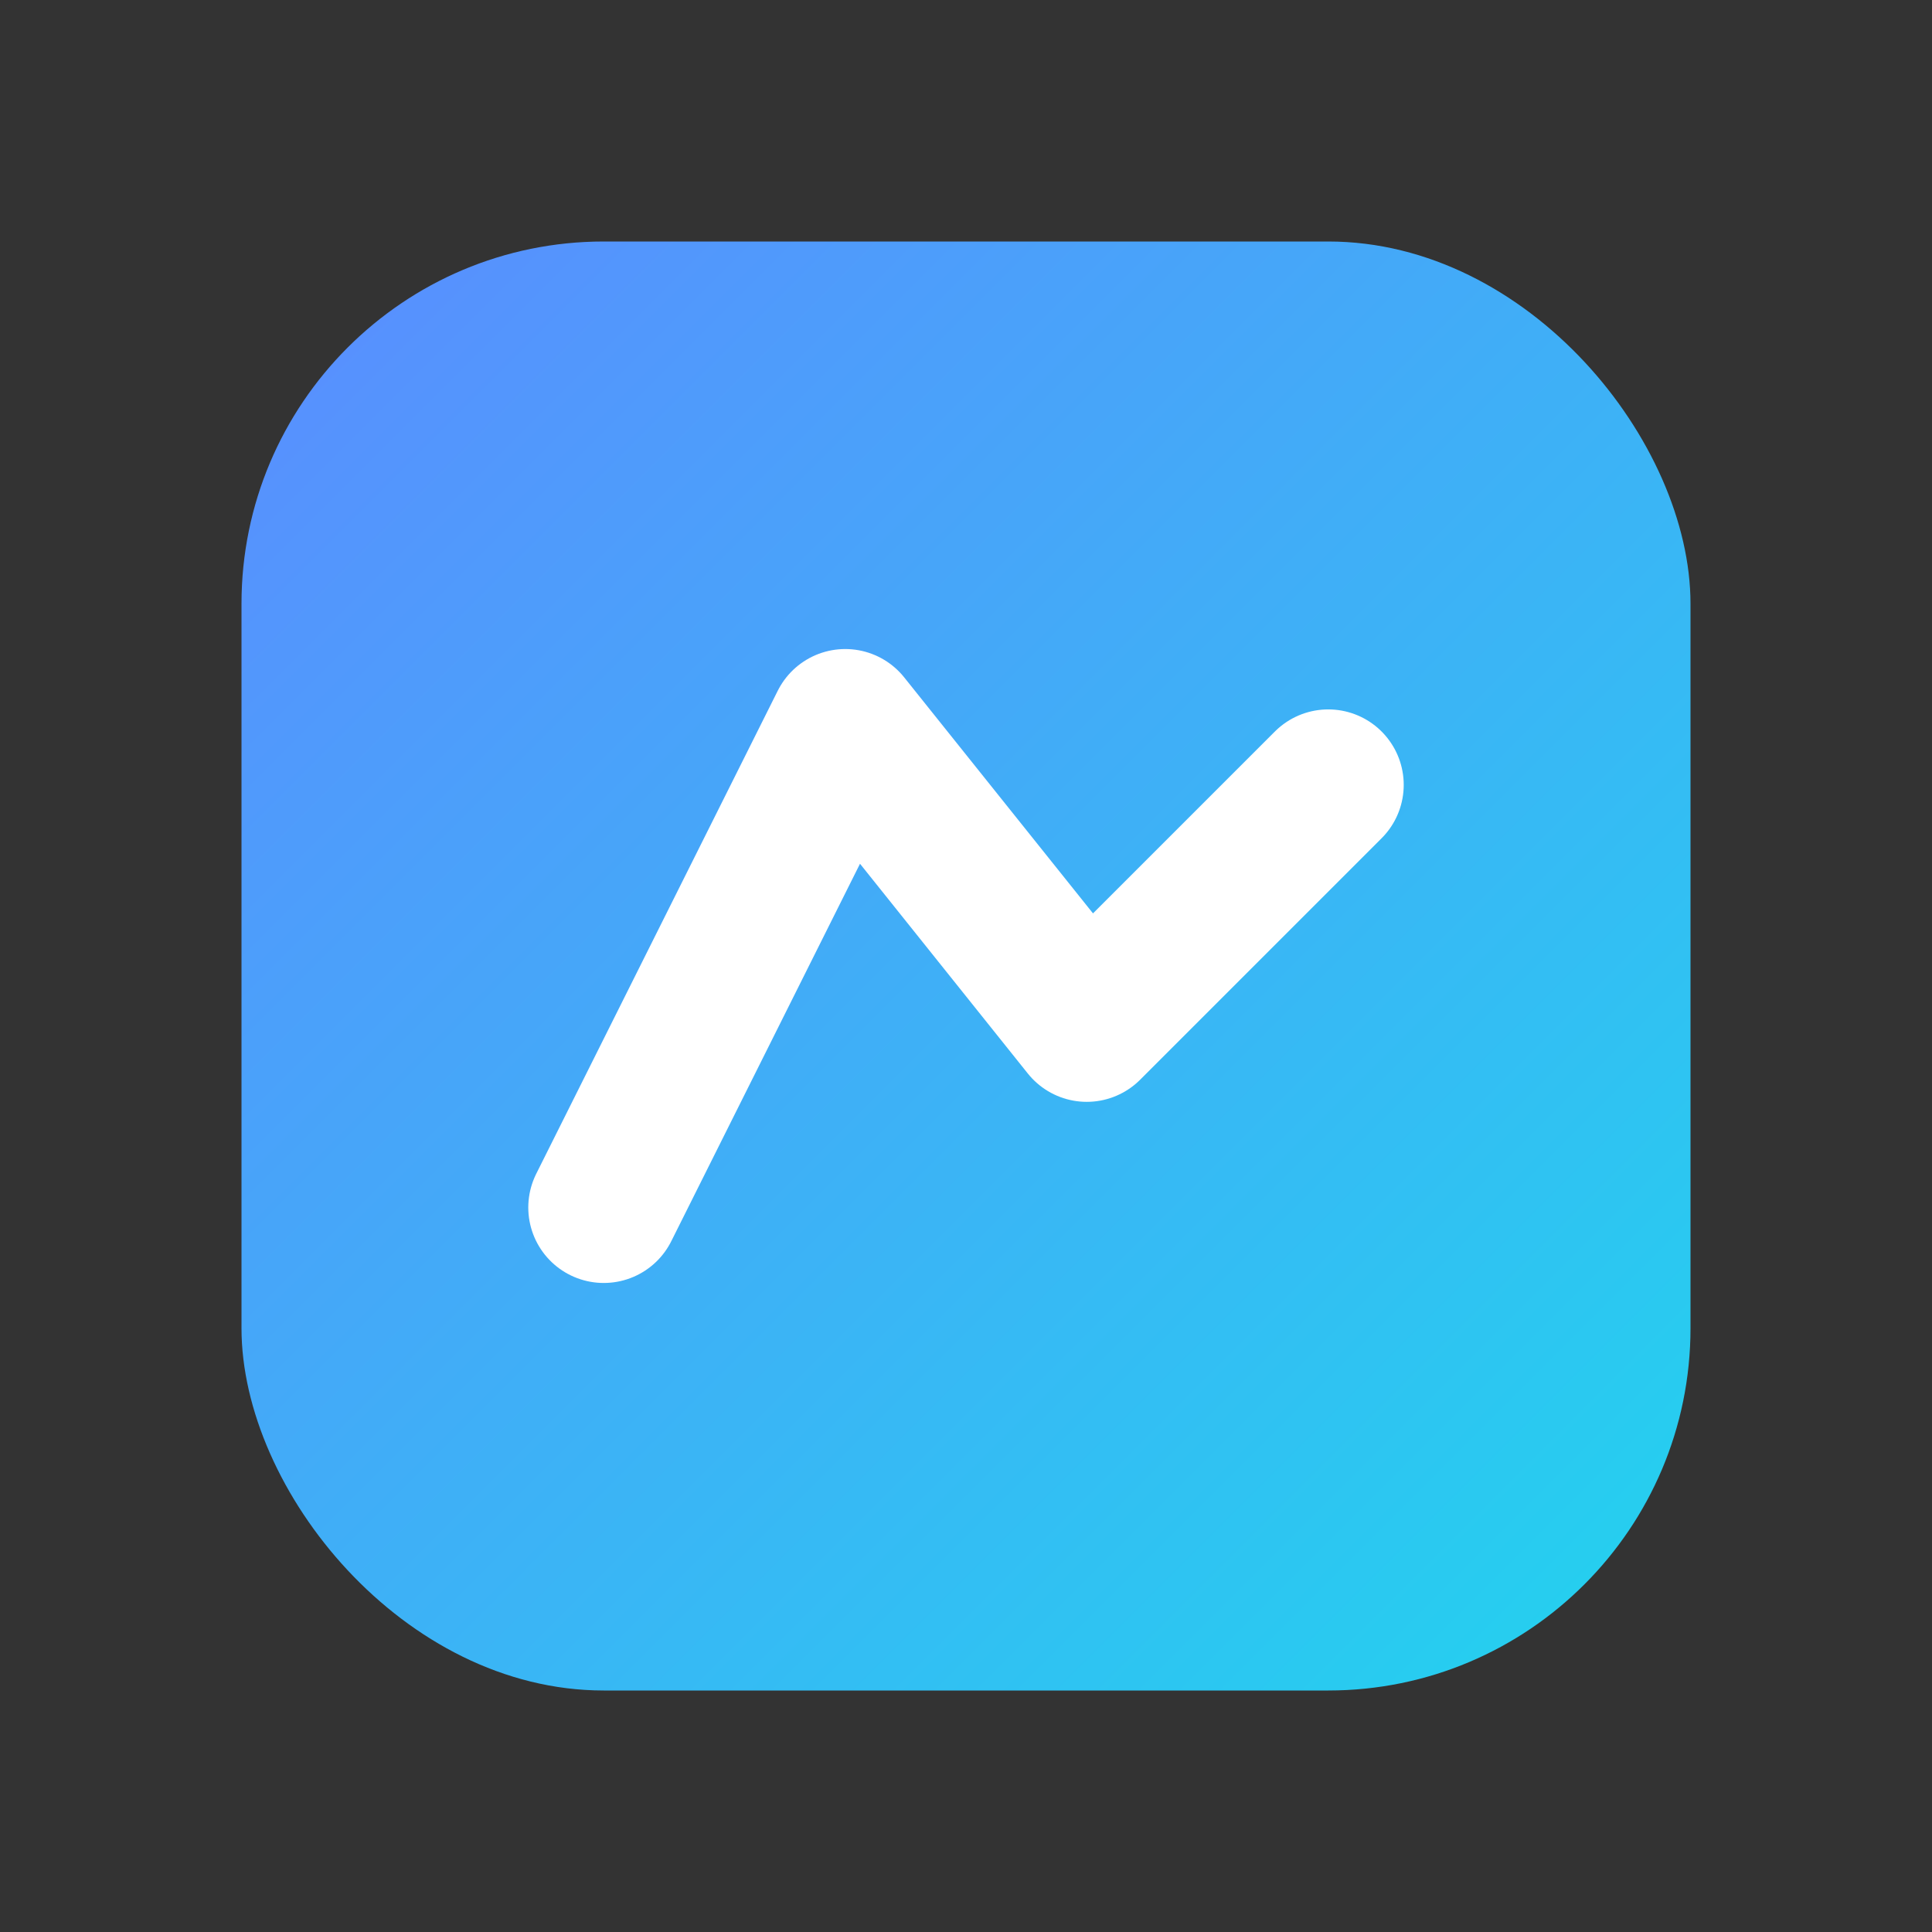 <svg xmlns="http://www.w3.org/2000/svg" viewBox="0 0 64 64">
  <rect x="0" y="0" width="64" height="64" fill="#333333" stroke="none"/>
  <defs>
    <linearGradient id="f" x1="0" y1="0" x2="1" y2="1">
      <stop offset="0%" stop-color="#5b8cff"/>
      <stop offset="100%" stop-color="#22d3ee"/>
    </linearGradient>
  </defs>
  <rect x="8" y="8" width="48" height="48" rx="12" fill="url(#f)"/>
  <path d="M20 40 L28 24 L36 34 L44 26" stroke="#fff" stroke-width="5" stroke-linecap="round" stroke-linejoin="round" fill="none" />
</svg>

